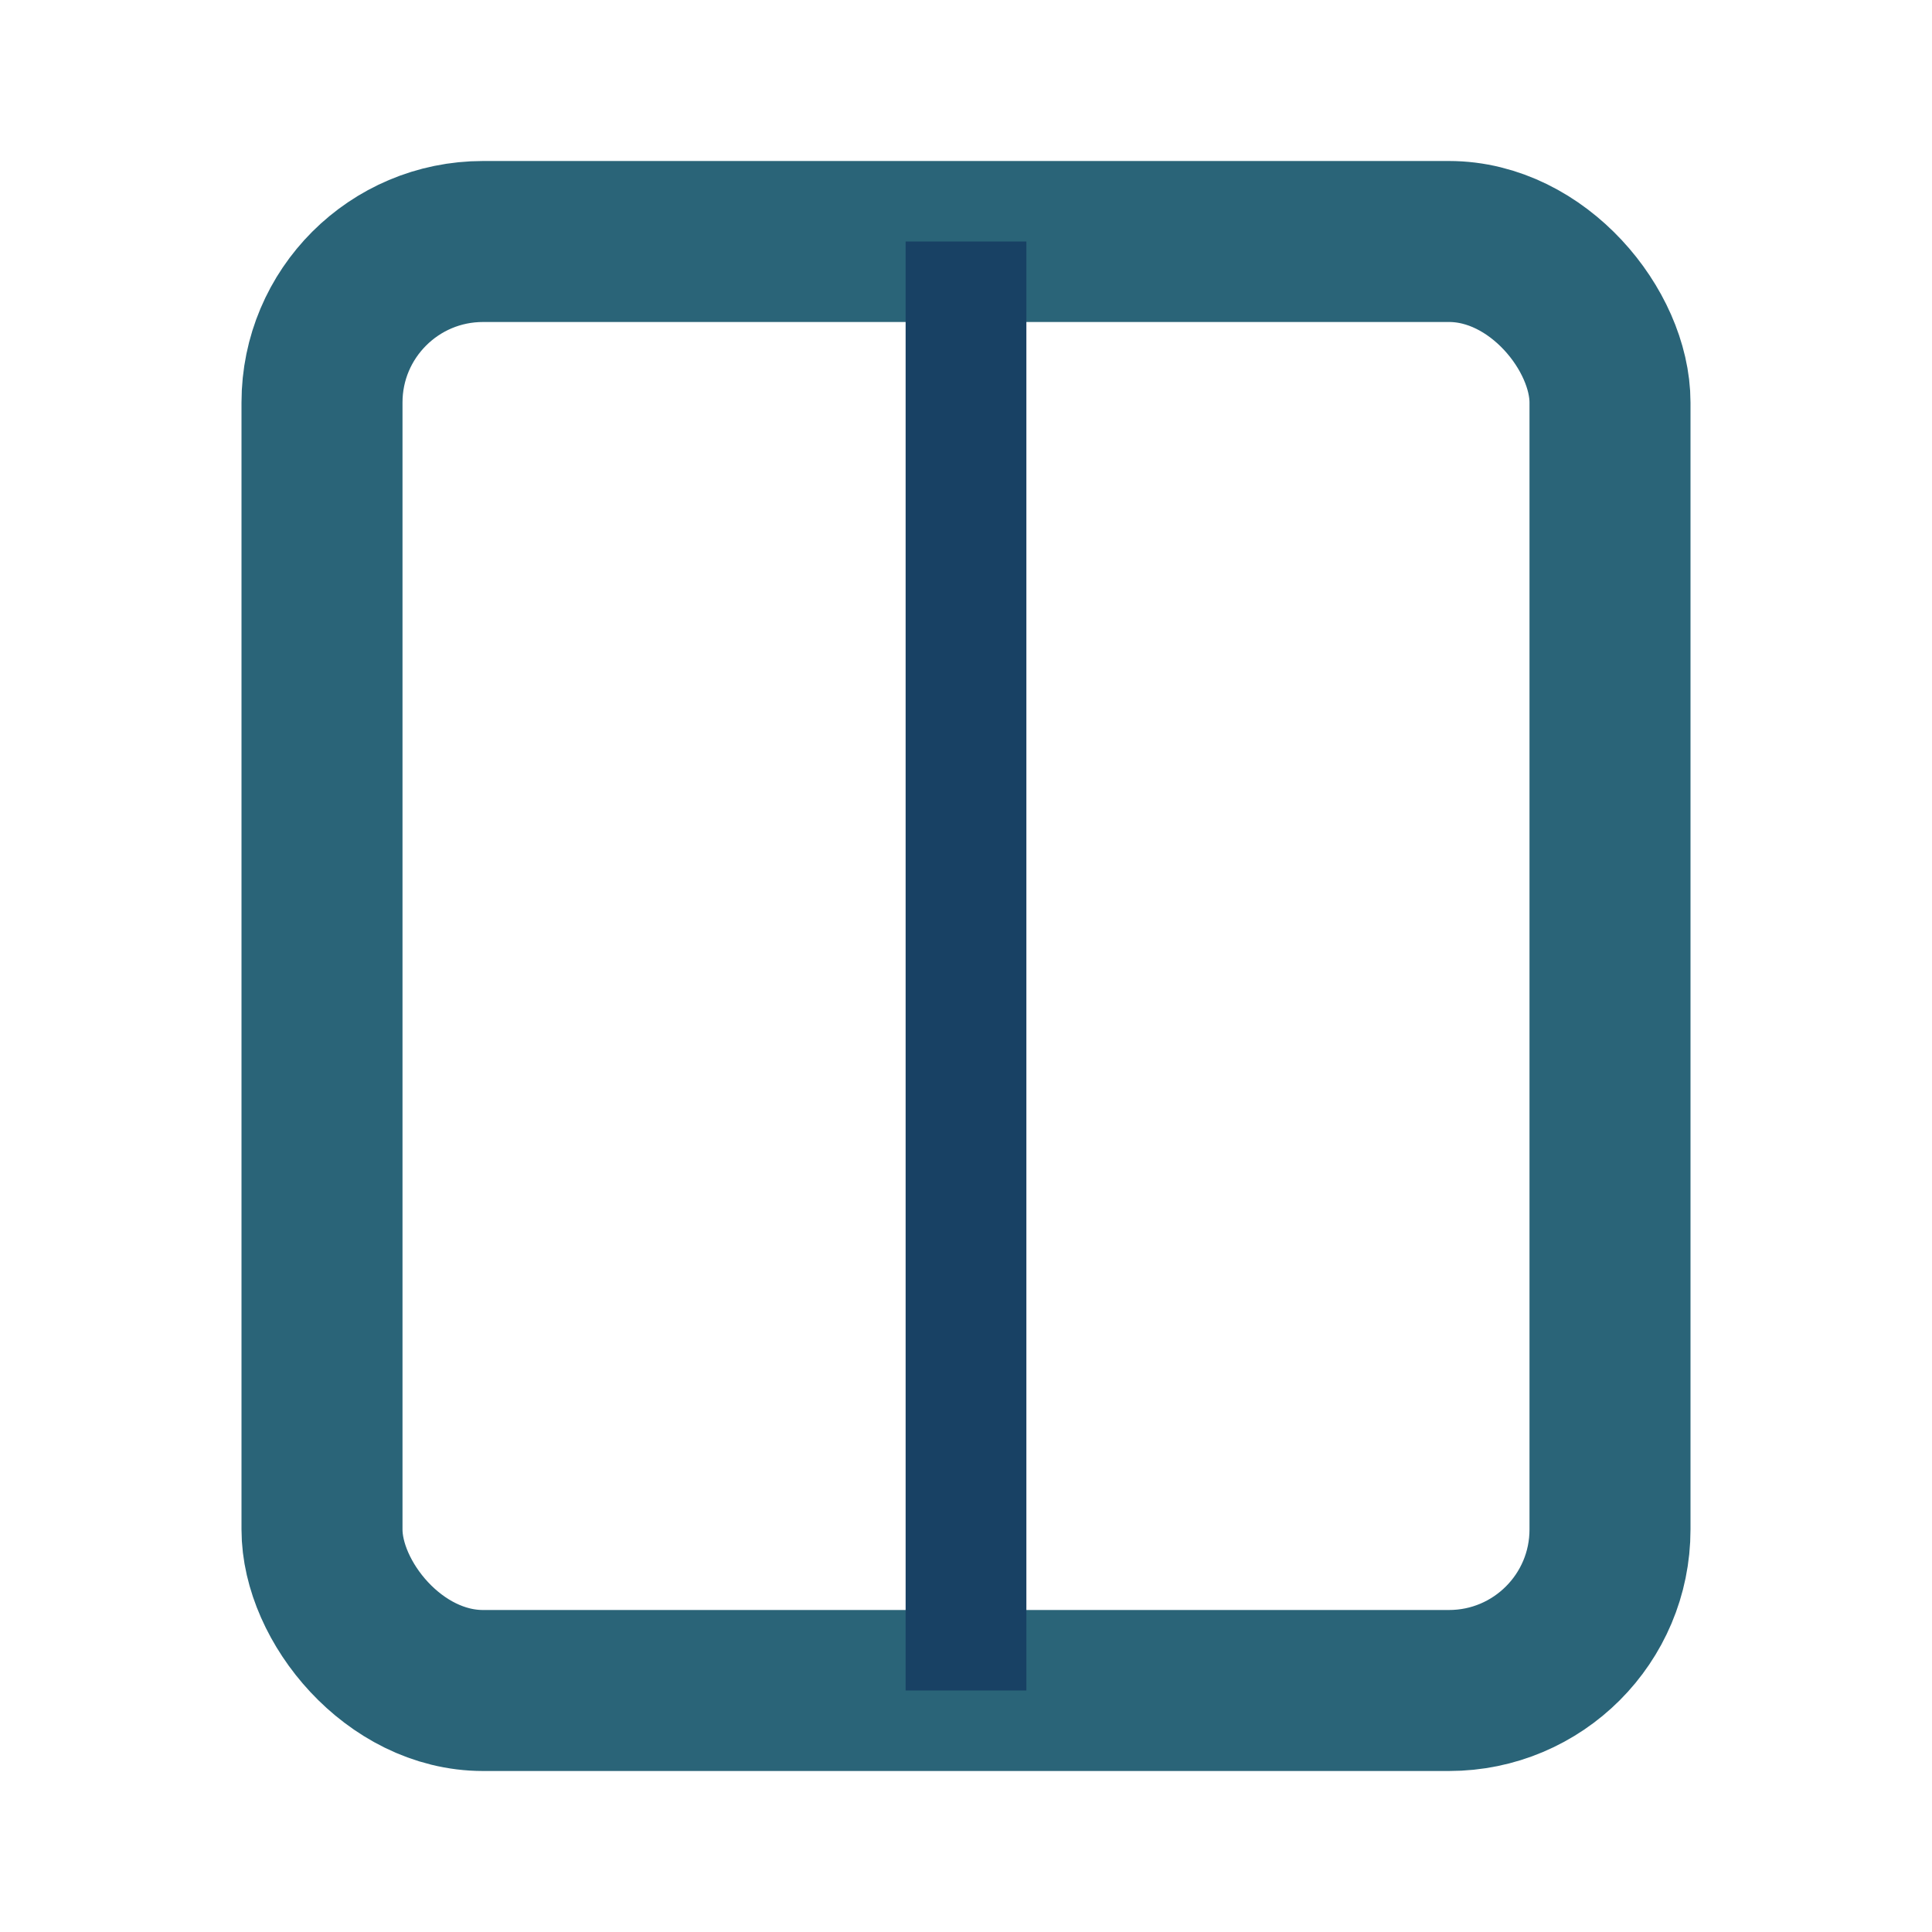 <?xml version="1.0" encoding="UTF-8"?>
<svg xmlns="http://www.w3.org/2000/svg" width="24" height="24" viewBox="0 0 24 24"><rect x="4" y="3" width="16" height="18" rx="2" fill="none" stroke="#2A6478" stroke-width="2"/><path d="M12 3v18" stroke="#184164" stroke-width="1.5"/></svg>